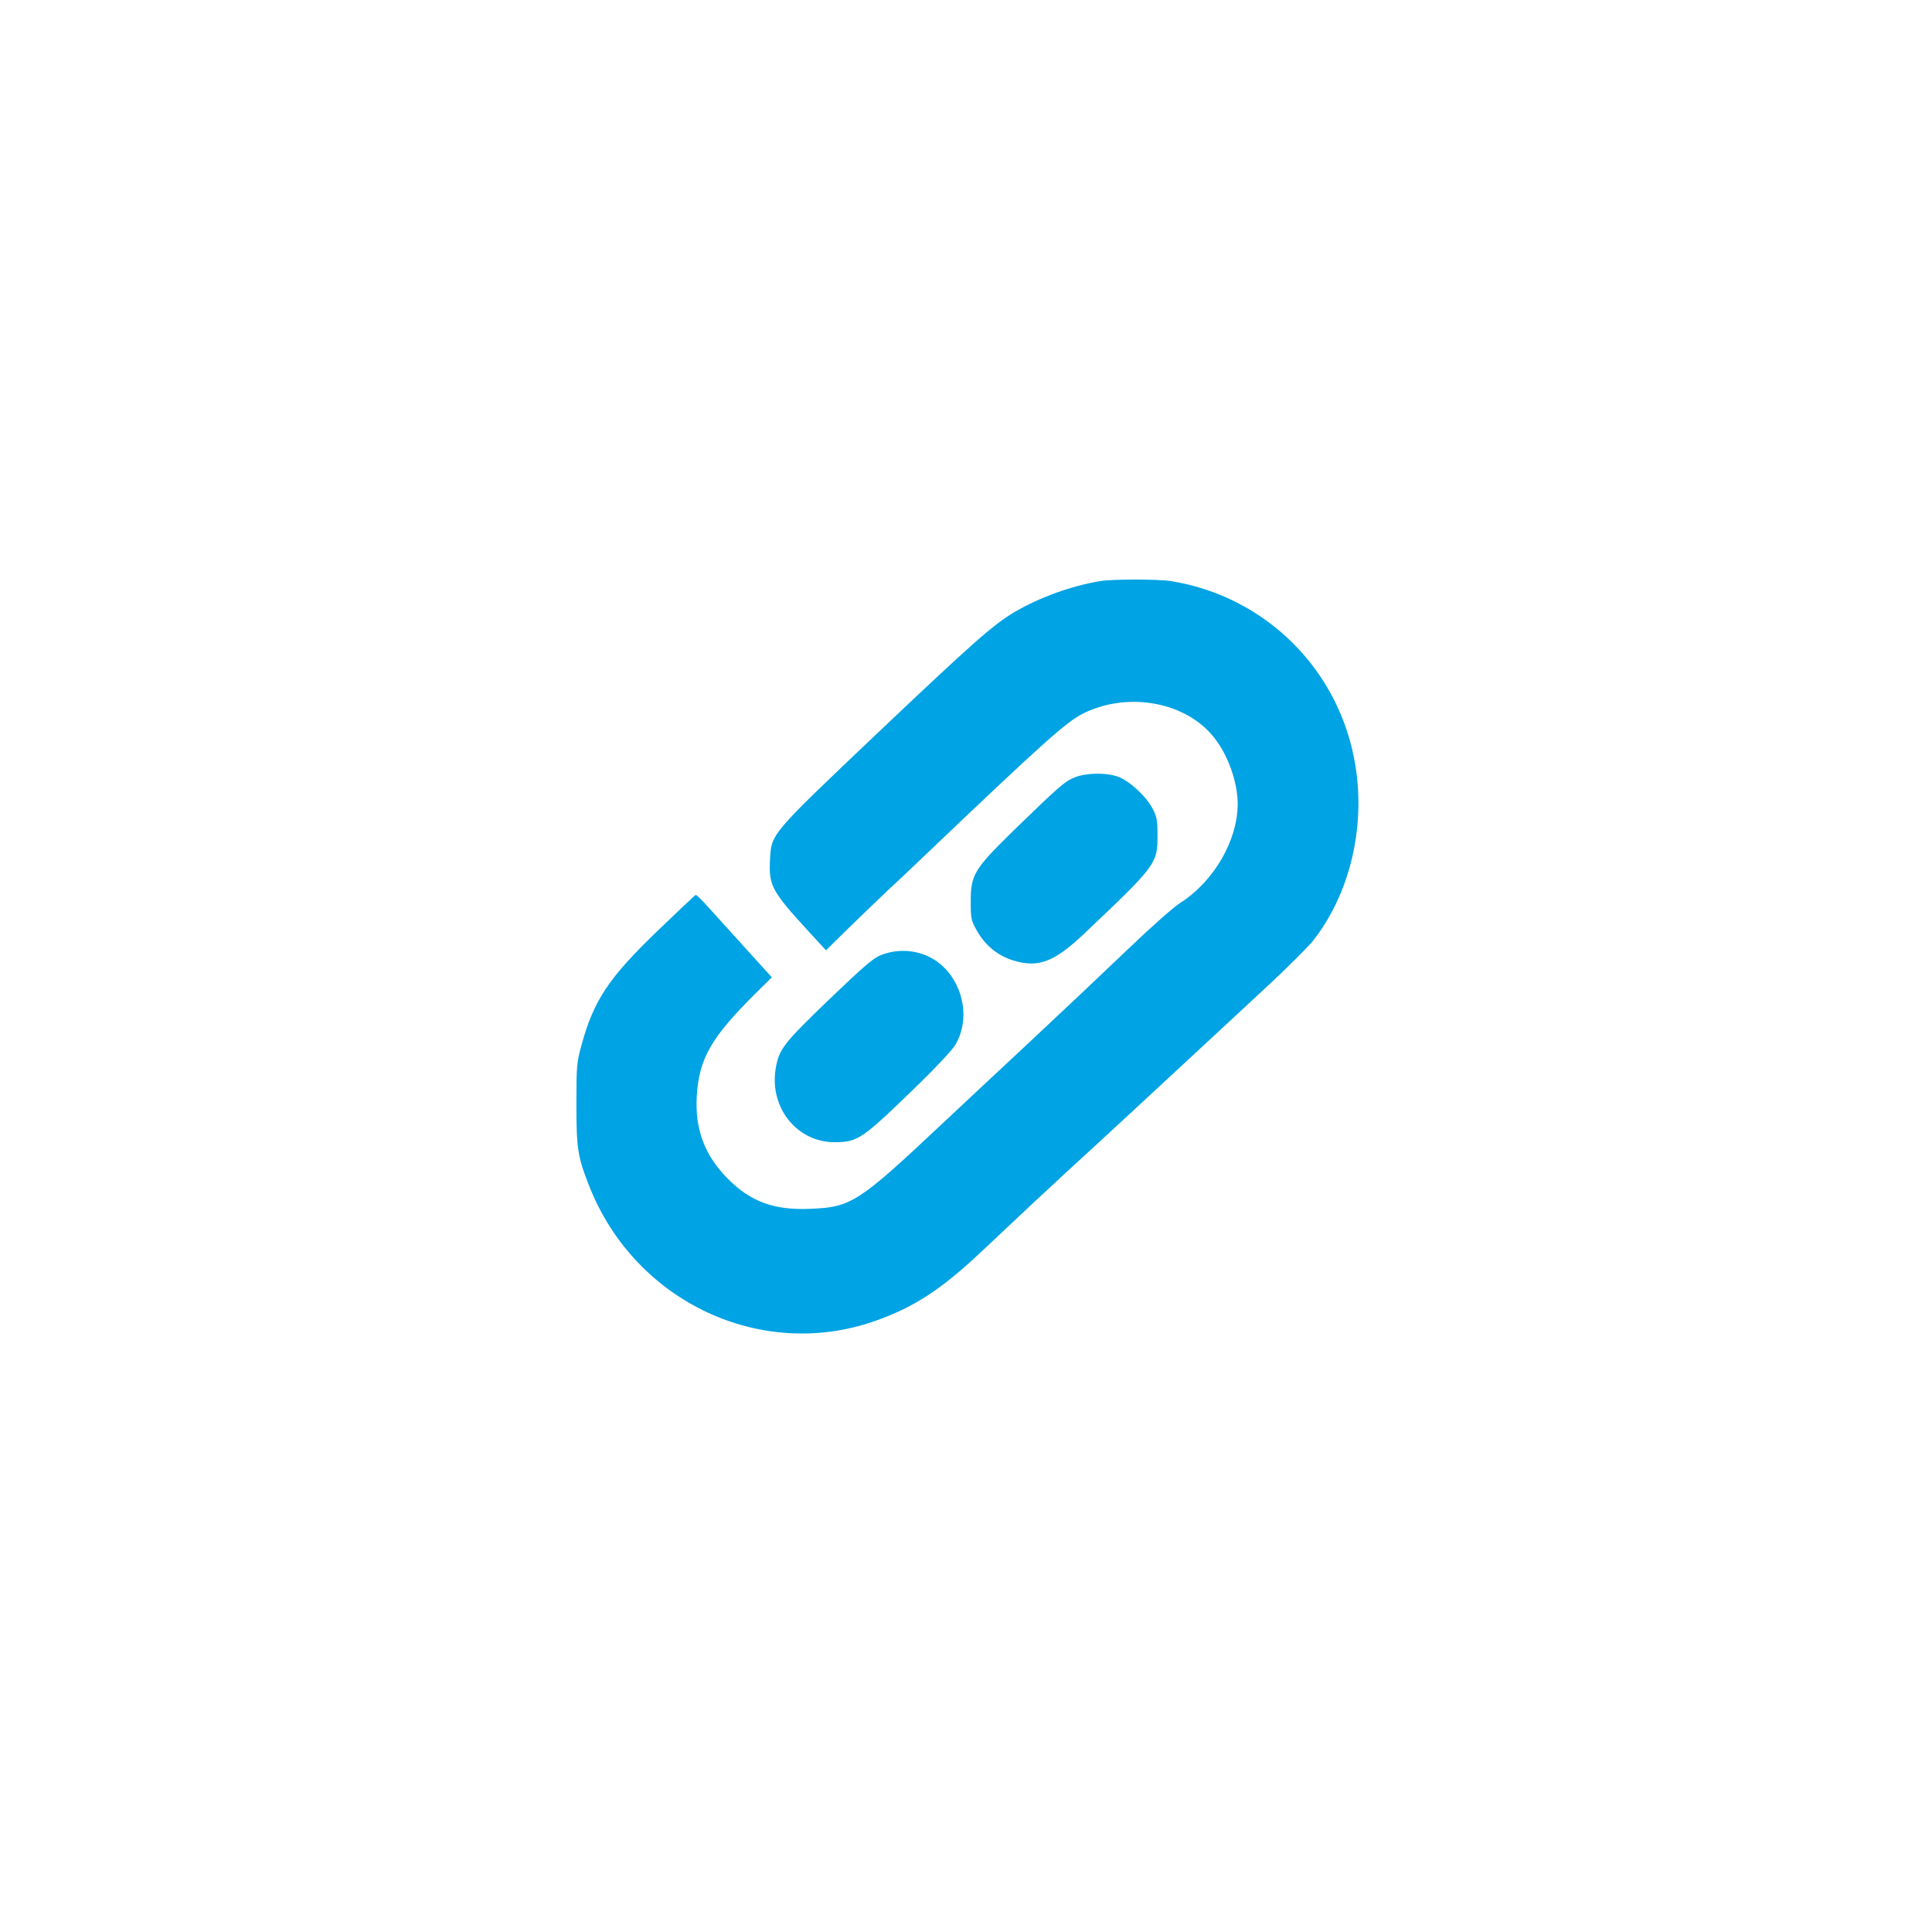<?xml version="1.0" standalone="no"?>
<!DOCTYPE svg PUBLIC "-//W3C//DTD SVG 20010904//EN"
 "http://www.w3.org/TR/2001/REC-SVG-20010904/DTD/svg10.dtd">
<svg version="1.0" xmlns="http://www.w3.org/2000/svg"
 width="1024pt" height="1024pt" viewBox="0 0 1024 1024"
 preserveAspectRatio="xMidYMid meet">

<g transform="translate(0,1024) scale(0.1,-0.1)"
fill="#00a3e4" stroke="none">
<path d="M5830 7160 c-157 -27 -319 -86 -453 -164 -115 -69 -215 -157 -734
-649 -566 -538 -555 -525 -562 -669 -6 -133 10 -162 205 -375 l92 -100 128
126 c71 69 163 157 204 196 41 38 120 112 175 165 649 619 768 725 859 770
240 117 547 58 694 -133 72 -93 121 -232 122 -345 1 -195 -126 -414 -305 -528
-33 -20 -159 -132 -280 -248 -121 -116 -355 -337 -520 -491 -165 -154 -372
-347 -460 -430 -446 -419 -482 -443 -700 -452 -190 -8 -314 36 -435 157 -125
125 -177 263 -167 440 12 201 77 313 320 553 l78 77 -138 152 c-76 84 -165
182 -198 219 -33 37 -63 66 -67 66 -4 -1 -94 -86 -200 -188 -261 -251 -340
-369 -405 -605 -26 -94 -28 -110 -28 -314 0 -240 7 -283 71 -444 244 -608 910
-920 1513 -707 203 71 348 166 552 357 183 173 377 354 465 435 132 120 469
432 804 743 30 28 143 133 252 234 108 100 218 210 246 244 193 244 279 593
227 923 -78 507 -471 903 -978 985 -71 11 -310 11 -377 0z"/>
<path d="M5697 6120 c-53 -21 -83 -47 -329 -286 -206 -202 -223 -231 -223
-374 0 -87 3 -100 30 -148 44 -81 113 -138 197 -163 131 -40 216 -8 374 142
382 362 389 371 389 519 0 84 -3 101 -27 146 -35 66 -124 147 -184 168 -64 22
-167 20 -227 -4z"/>
<path d="M4672 5179 c-44 -17 -90 -57 -278 -237 -242 -233 -266 -263 -283
-368 -33 -207 115 -389 314 -388 124 1 144 15 452 315 88 86 173 177 187 202
75 127 48 303 -62 411 -84 83 -215 109 -330 65z"/>
</g>
</svg>

